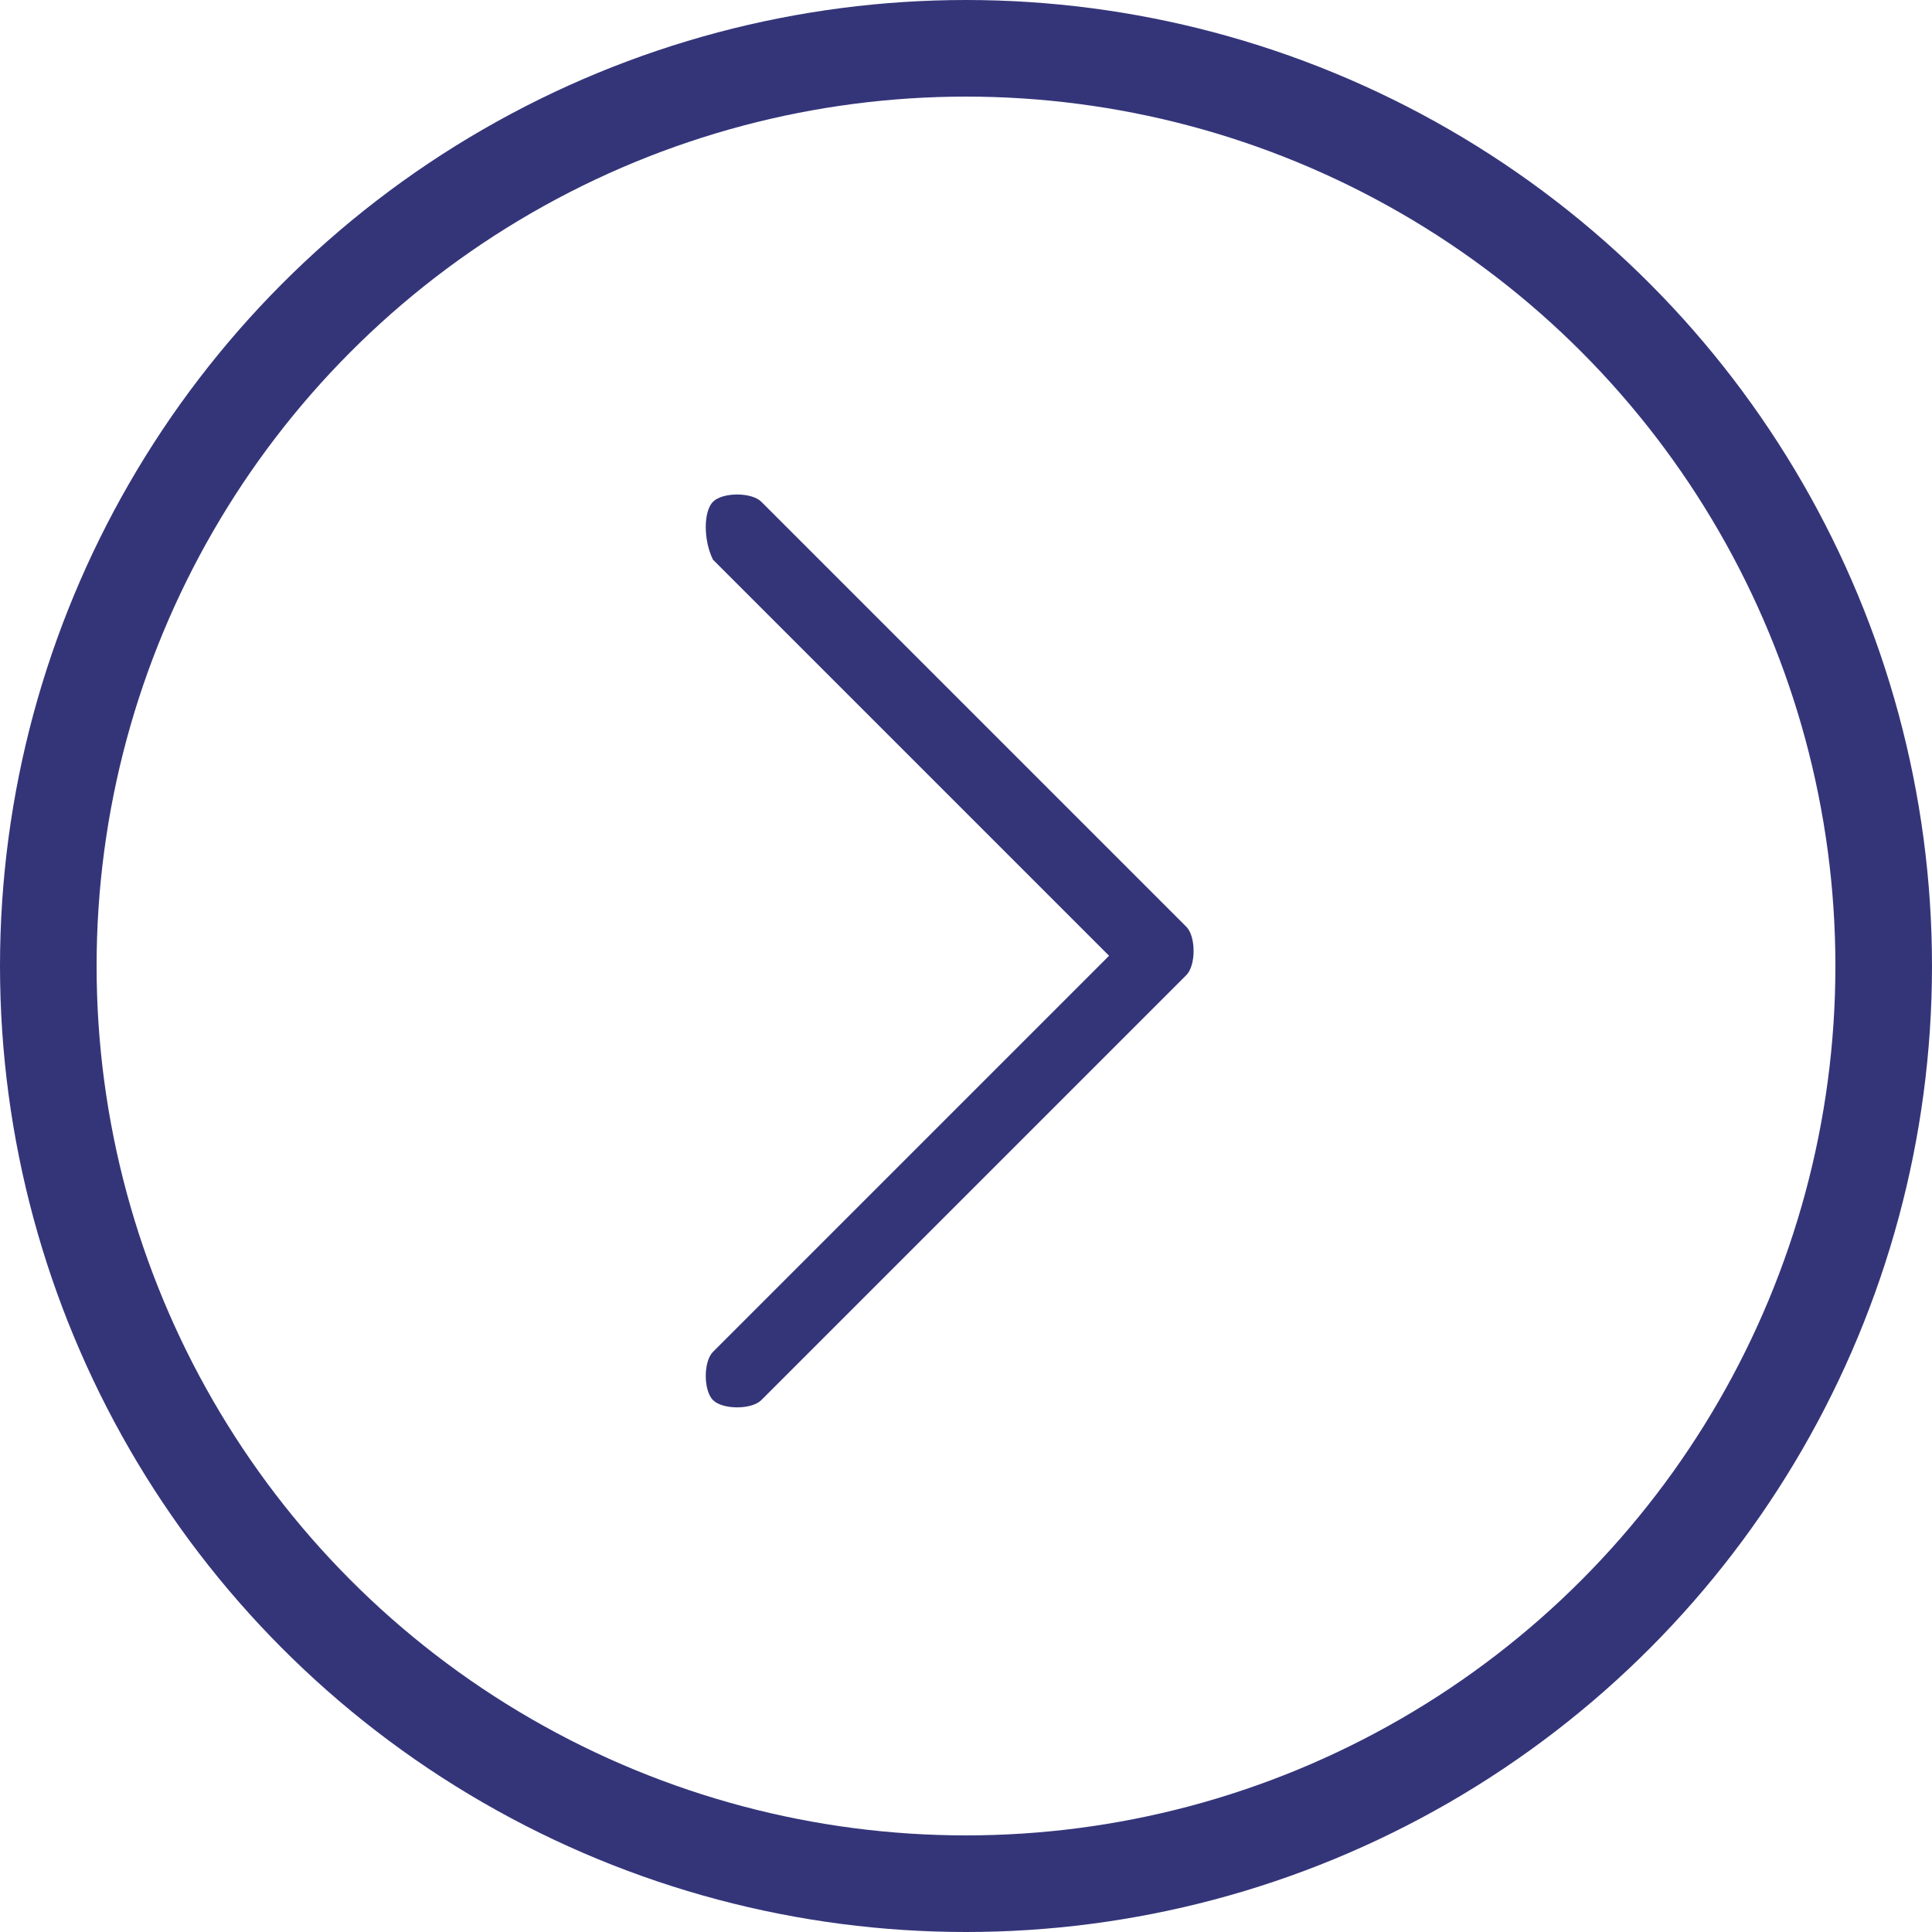 <?xml version="1.0" encoding="utf-8"?>
<!-- Generator: Adobe Illustrator 26.3.1, SVG Export Plug-In . SVG Version: 6.00 Build 0)  -->
<svg version="1.1" id="Layer_1" xmlns="http://www.w3.org/2000/svg" xmlns:xlink="http://www.w3.org/1999/xlink" x="0px" y="0px"
	 viewBox="0 0 20 20" style="enable-background:new 0 0 20 20;" xml:space="preserve">
<style type="text/css">
	.st0{fill:#343579;}
	.st1{fill:none;stroke:#343579;}
</style>
<g id="Symbols">
	<g id="nav-_x2F_-mobile-util-drop" transform="translate(-57, -49)">
		<g id="Group-2" transform="translate(57, 49)">
			<g id="util-subnav-item-copy-2" transform="translate(0, 8)">
				<g id="Group-3" transform="translate(276, 0)">
					<g id="x_x5F_icons_x2F_chevron-bar-down" transform="translate(7.281, 5.094)">
						<path id="Path-_x28_Stroke_x29_" class="st0" d="M-275.9-7.9c0.1-0.1,0.4-0.1,0.5,0l4.4,4.4c0.1,0.1,0.1,0.4,0,0.5l-4.4,4.4
							c-0.1,0.1-0.4,0.1-0.5,0c-0.1-0.1-0.1-0.4,0-0.5l4.1-4.1l-4.1-4.1C-276-7.5-276-7.8-275.9-7.9z"/>
					</g>
					<circle id="Oval" class="st1" cx="-266" cy="2" r="9.5"/>
				</g>
			</g>
		</g>
	</g>
</g>
</svg>
